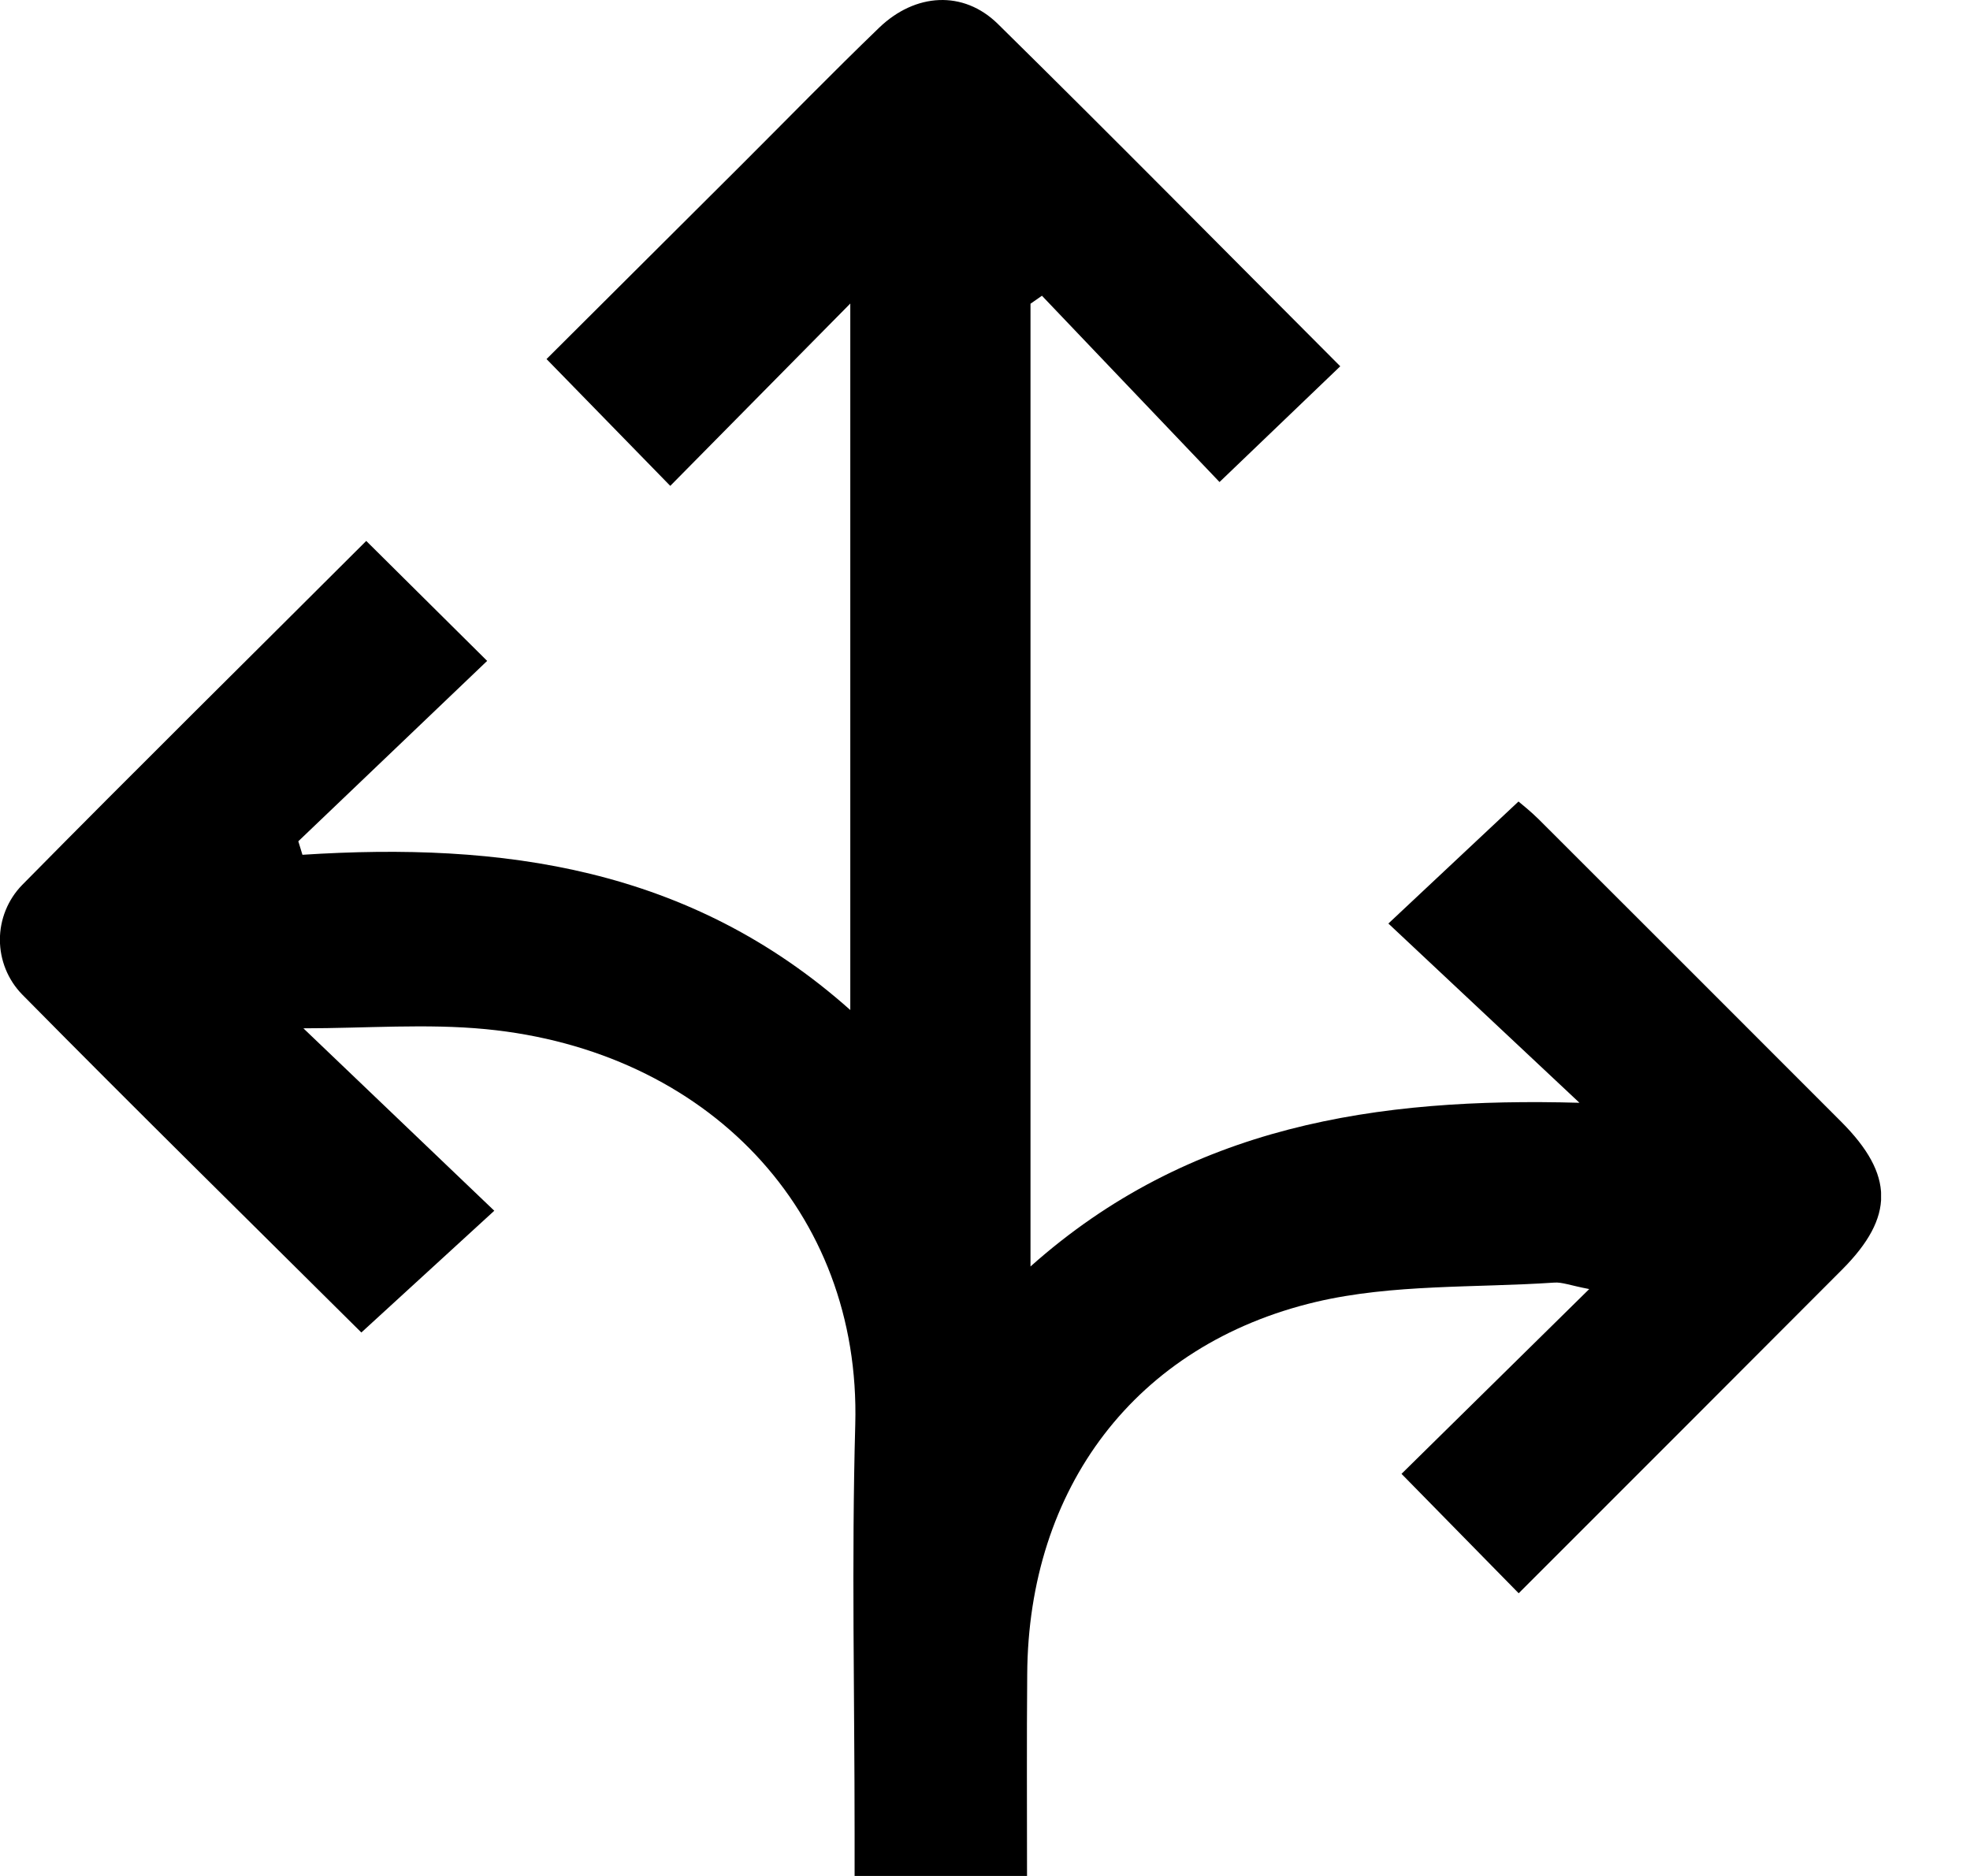 <svg width="21" height="20" viewBox="0 0 21 20" fill="none" xmlns="http://www.w3.org/2000/svg">
<g clip-path="url(#clip0_511_3359)">
<path d="M10.948 20H9.11V19.539C9.11 18.088 9.077 16.638 9.117 15.188C9.179 12.91 7.535 11.2 5.178 10.972C4.546 10.911 3.902 10.963 3.234 10.963L5.269 12.908L3.852 14.206C2.69 13.051 1.453 11.836 0.236 10.602C0.084 10.446 -0.001 10.236 -0.001 10.018C-0.001 9.801 0.084 9.591 0.236 9.435C1.452 8.201 2.686 6.984 3.904 5.767L5.193 7.046L3.18 8.969L3.224 9.113C5.346 8.976 7.352 9.243 9.064 10.768V3.236L7.145 5.18L5.826 3.828L7.891 1.77C8.384 1.278 8.87 0.779 9.372 0.295C9.757 -0.075 10.269 -0.106 10.636 0.254C11.861 1.46 13.069 2.685 14.287 3.905L13 5.139C12.391 4.5 11.749 3.827 11.107 3.153L10.985 3.238V13.502C12.676 11.995 14.683 11.697 16.837 11.757L14.8 9.846L16.187 8.545C16.22 8.573 16.315 8.648 16.401 8.733C17.477 9.808 18.553 10.883 19.628 11.96C20.192 12.526 20.195 12.974 19.638 13.534C18.484 14.692 17.328 15.847 16.189 16.986L14.94 15.713L16.941 13.743C16.738 13.704 16.652 13.668 16.569 13.674C15.721 13.731 14.848 13.688 14.032 13.879C12.099 14.335 10.961 15.869 10.95 17.851C10.944 18.557 10.948 19.266 10.948 20Z" fill="black"/>
</g>
<defs>
<clipPath id="clip0_511_3359">
<rect width="20.052" height="20" fill="white"/>
</clipPath>
</defs>
</svg>
